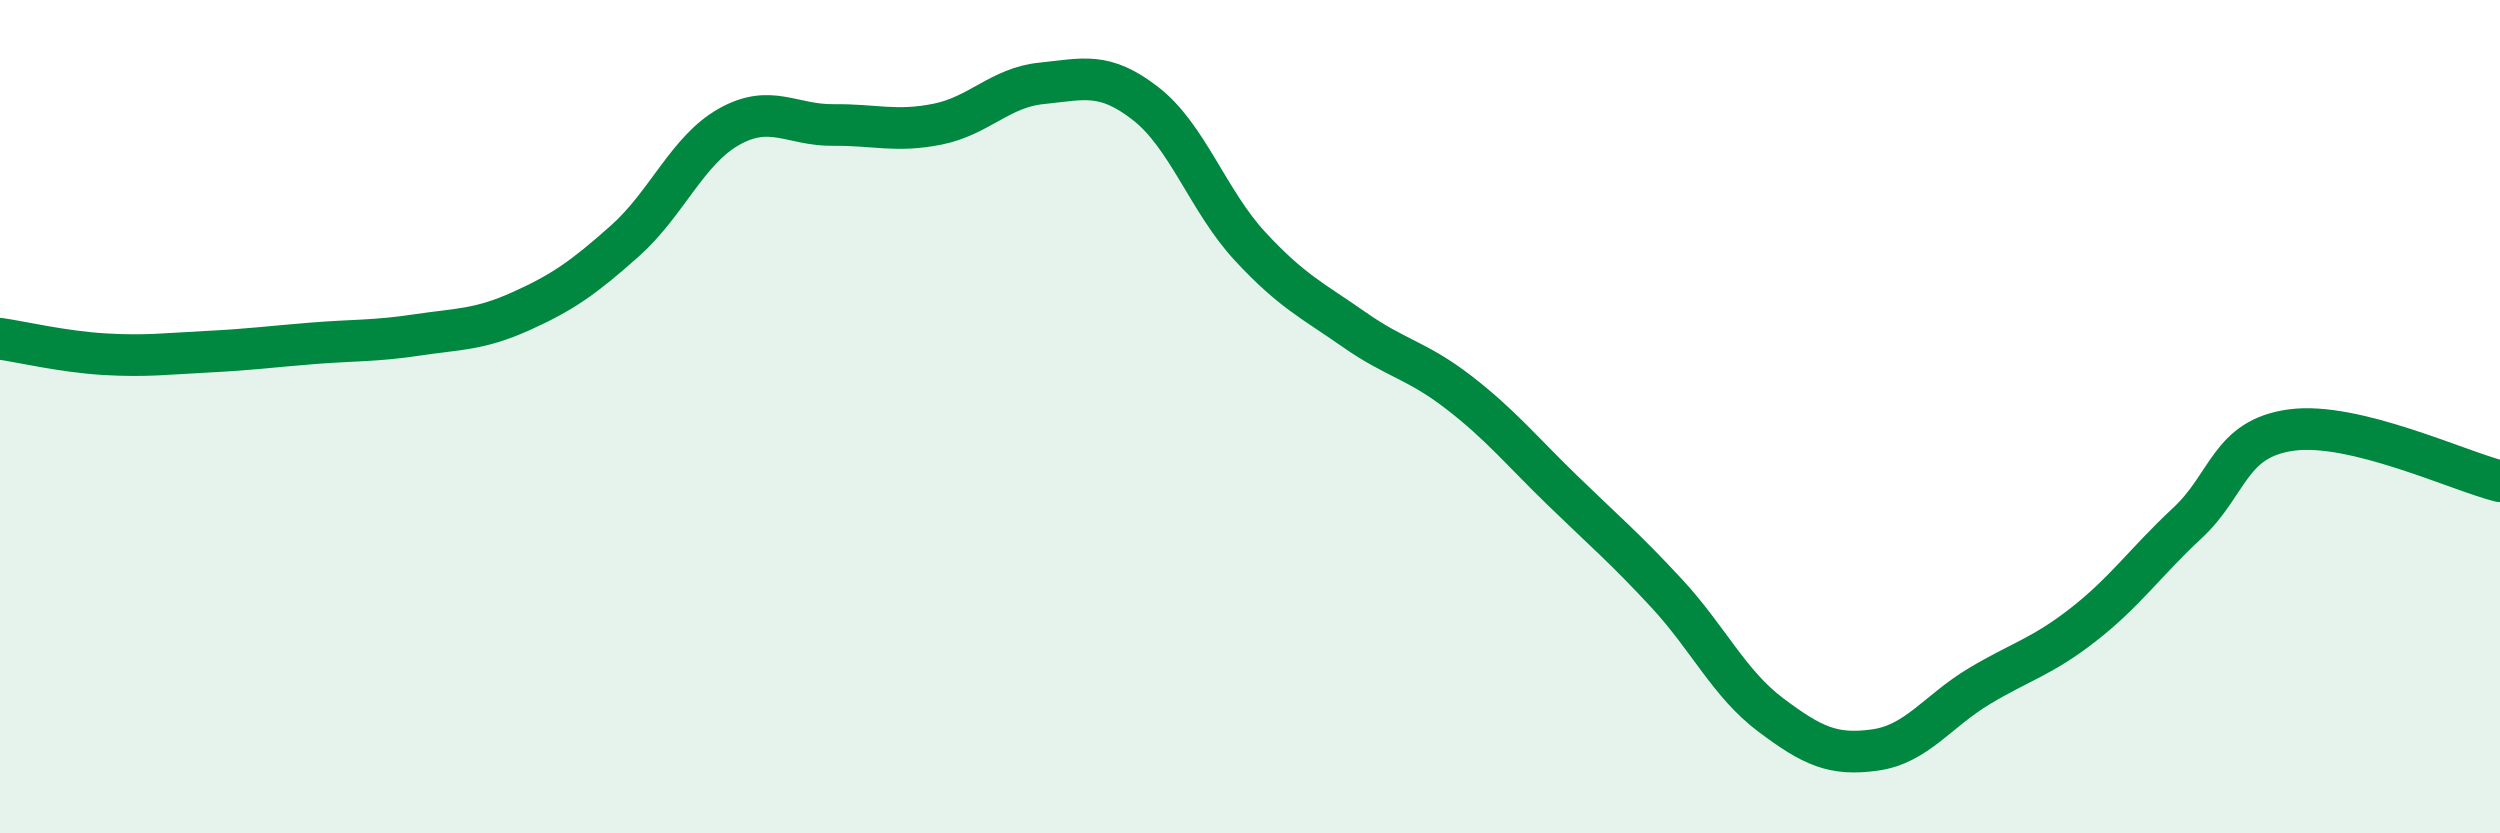 
    <svg width="60" height="20" viewBox="0 0 60 20" xmlns="http://www.w3.org/2000/svg">
      <path
        d="M 0,8.13 C 0.5,8.2 1.5,8.44 2.5,8.5 C 3.5,8.56 4,8.49 5,8.44 C 6,8.39 6.5,8.32 7.5,8.24 C 8.5,8.16 9,8.19 10,8.04 C 11,7.89 11.5,7.92 12.5,7.47 C 13.5,7.02 14,6.67 15,5.78 C 16,4.89 16.5,3.6 17.5,3.04 C 18.5,2.48 19,3.01 20,3 C 21,2.99 21.5,3.18 22.5,2.98 C 23.5,2.78 24,2.1 25,2 C 26,1.9 26.5,1.71 27.5,2.49 C 28.5,3.27 29,4.83 30,5.91 C 31,6.99 31.5,7.21 32.5,7.91 C 33.5,8.61 34,8.64 35,9.41 C 36,10.18 36.5,10.8 37.5,11.77 C 38.5,12.74 39,13.16 40,14.24 C 41,15.32 41.5,16.41 42.5,17.16 C 43.5,17.91 44,18.14 45,18 C 46,17.86 46.5,17.07 47.5,16.47 C 48.5,15.87 49,15.77 50,14.99 C 51,14.21 51.5,13.48 52.5,12.55 C 53.5,11.62 53.5,10.52 55,10.32 C 56.5,10.12 59,11.3 60,11.55L60 20L0 20Z"
        fill="#008740"
        opacity="0.1"
        stroke-linecap="round"
        stroke-linejoin="round"
      />
      <path
        d="M 0,8.13 C 0.5,8.2 1.5,8.44 2.5,8.5 C 3.5,8.56 4,8.49 5,8.44 C 6,8.39 6.5,8.32 7.5,8.24 C 8.5,8.16 9,8.19 10,8.04 C 11,7.89 11.5,7.92 12.5,7.47 C 13.5,7.02 14,6.67 15,5.78 C 16,4.89 16.5,3.6 17.5,3.04 C 18.5,2.48 19,3.01 20,3 C 21,2.99 21.5,3.18 22.5,2.98 C 23.5,2.78 24,2.1 25,2 C 26,1.9 26.5,1.71 27.5,2.49 C 28.5,3.27 29,4.83 30,5.91 C 31,6.99 31.5,7.21 32.5,7.91 C 33.5,8.61 34,8.64 35,9.41 C 36,10.18 36.5,10.8 37.5,11.77 C 38.5,12.74 39,13.16 40,14.24 C 41,15.32 41.5,16.41 42.5,17.16 C 43.5,17.91 44,18.14 45,18 C 46,17.86 46.5,17.07 47.5,16.47 C 48.5,15.87 49,15.77 50,14.99 C 51,14.21 51.5,13.48 52.5,12.55 C 53.5,11.62 53.5,10.52 55,10.32 C 56.5,10.12 59,11.3 60,11.55"
        stroke="#008740"
        stroke-width="1"
        fill="none"
        stroke-linecap="round"
        stroke-linejoin="round"
      />
    </svg>
  